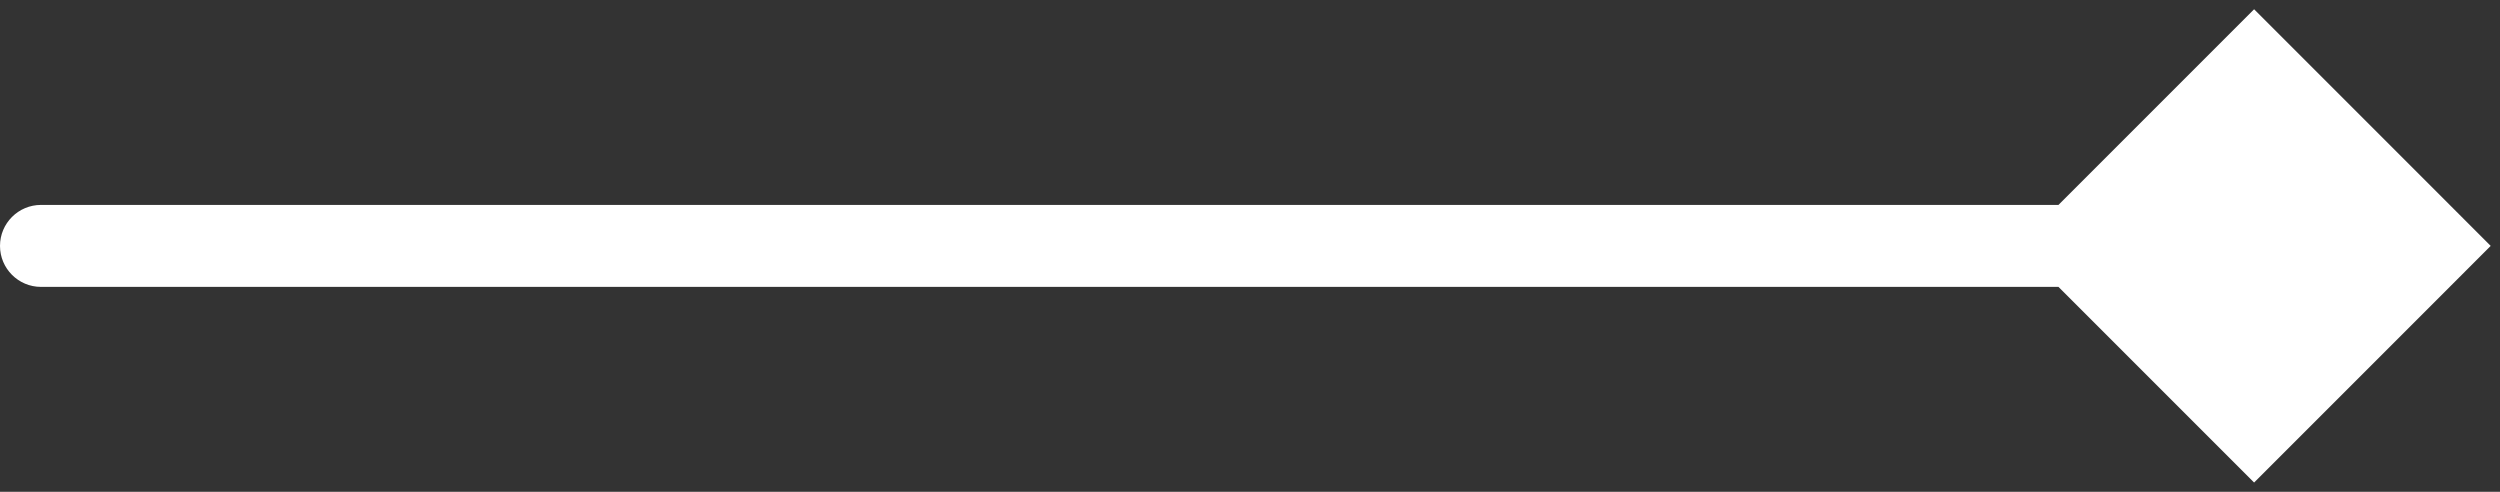 <?xml version="1.0" encoding="UTF-8"?> <svg xmlns="http://www.w3.org/2000/svg" width="61" height="12" viewBox="0 0 61 12" fill="none"><rect x="0" y="0" width="61" height="12" fill="#333333" stroke="none"/> <path d="M1 5C0.448 5 -4.82823e-08 5.448 0 6C4.82823e-08 6.552 0.448 7 1 7L1 5ZM60.773 6L55 0.226L49.227 6L55 11.774L60.773 6ZM1 7L55 7L55 5L1 5L1 7Z" fill="white"></path> </svg> 